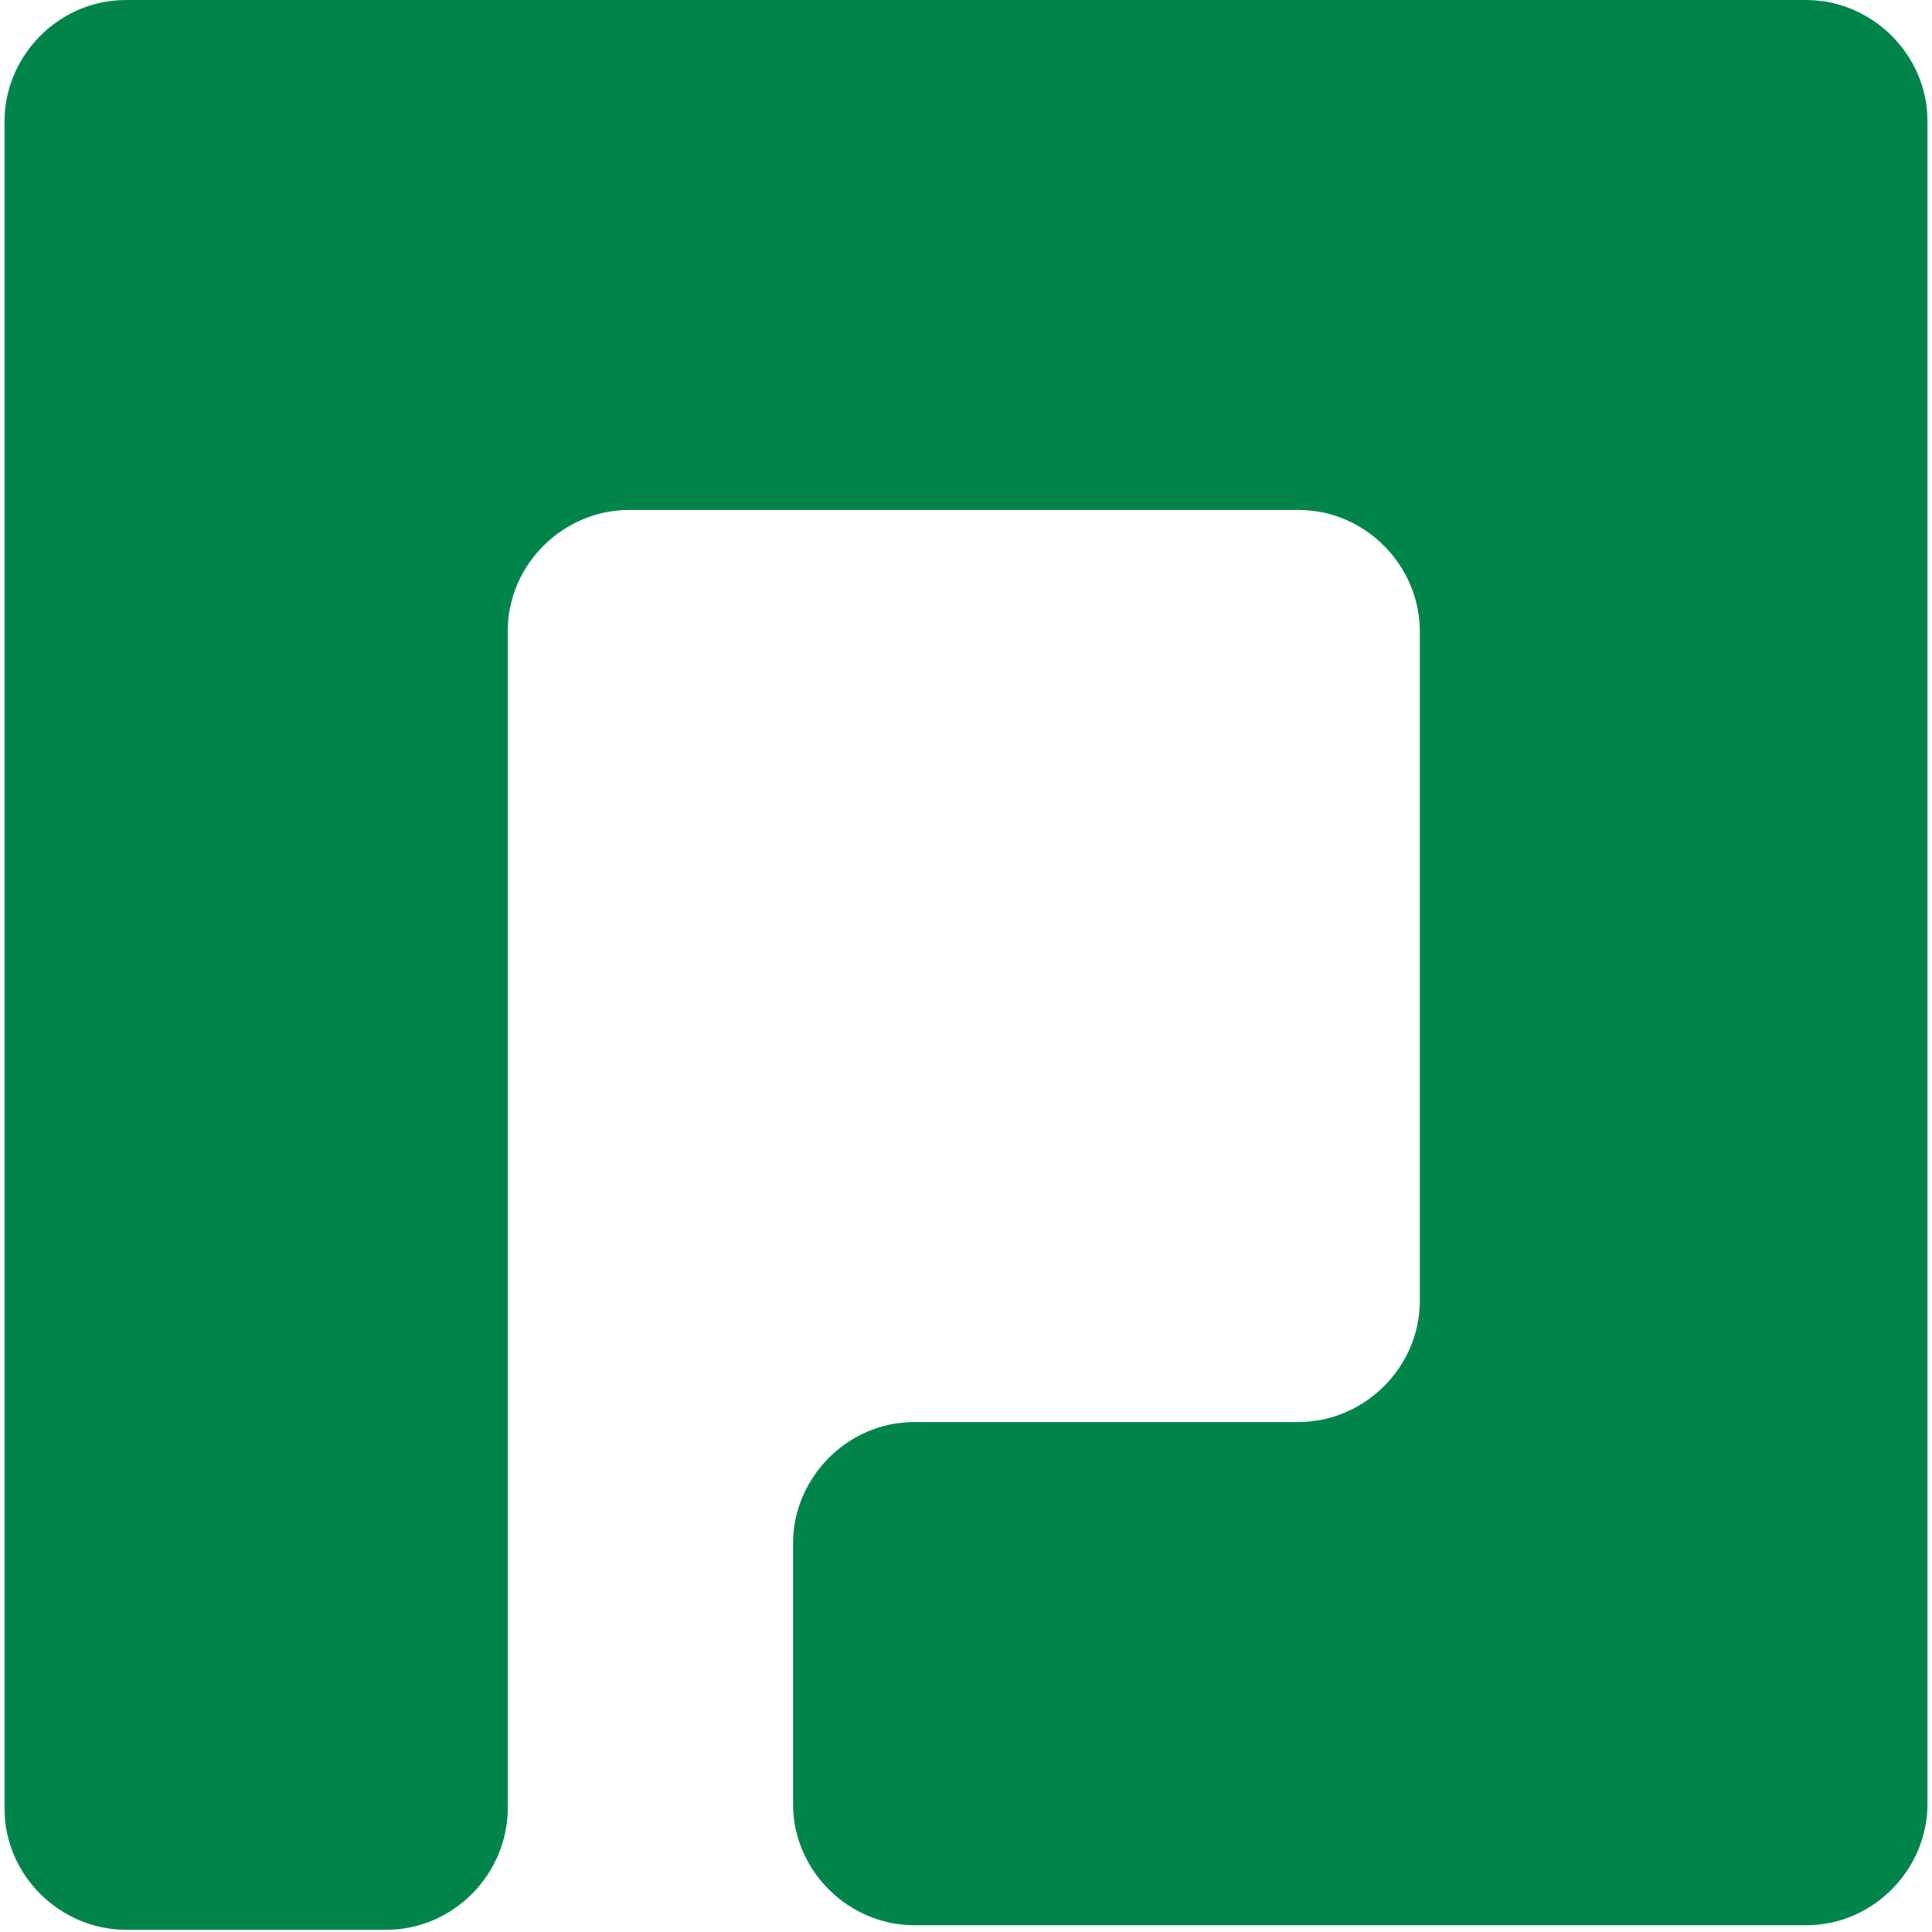 <svg xml:space="preserve" style="enable-background:new 0 0 86 86;" viewBox="0 0 86 86" y="0px" x="0px" xmlns:xlink="http://www.w3.org/1999/xlink" xmlns="http://www.w3.org/2000/svg" id="Layer_1" version="1.1">
<style type="text/css">
	.st0{fill:#00844A;}
</style>
<path d="M70.9,0H5.6c-3,0-5.4,2.5-5.4,5.4v75.1c0,3,2.5,5.4,5.4,5.4h11.6c3,0,5.4-2.5,5.4-5.4V28.1c0-3,2.5-5.4,5.4-5.4
	h29.8c3,0,5.4,2.5,5.4,5.4v29.8c0,3-2.5,5.4-5.4,5.4H40.7c-3,0-5.4,2.5-5.4,5.4v11.6c0,3,2.5,5.4,5.4,5.4h39.7c3,0,5.4-2.5,5.4-5.4
	V5.4c0-3-2.5-5.4-5.4-5.4C80.4,0,70.9,0,70.9,0z" class="st0"></path>
</svg>
